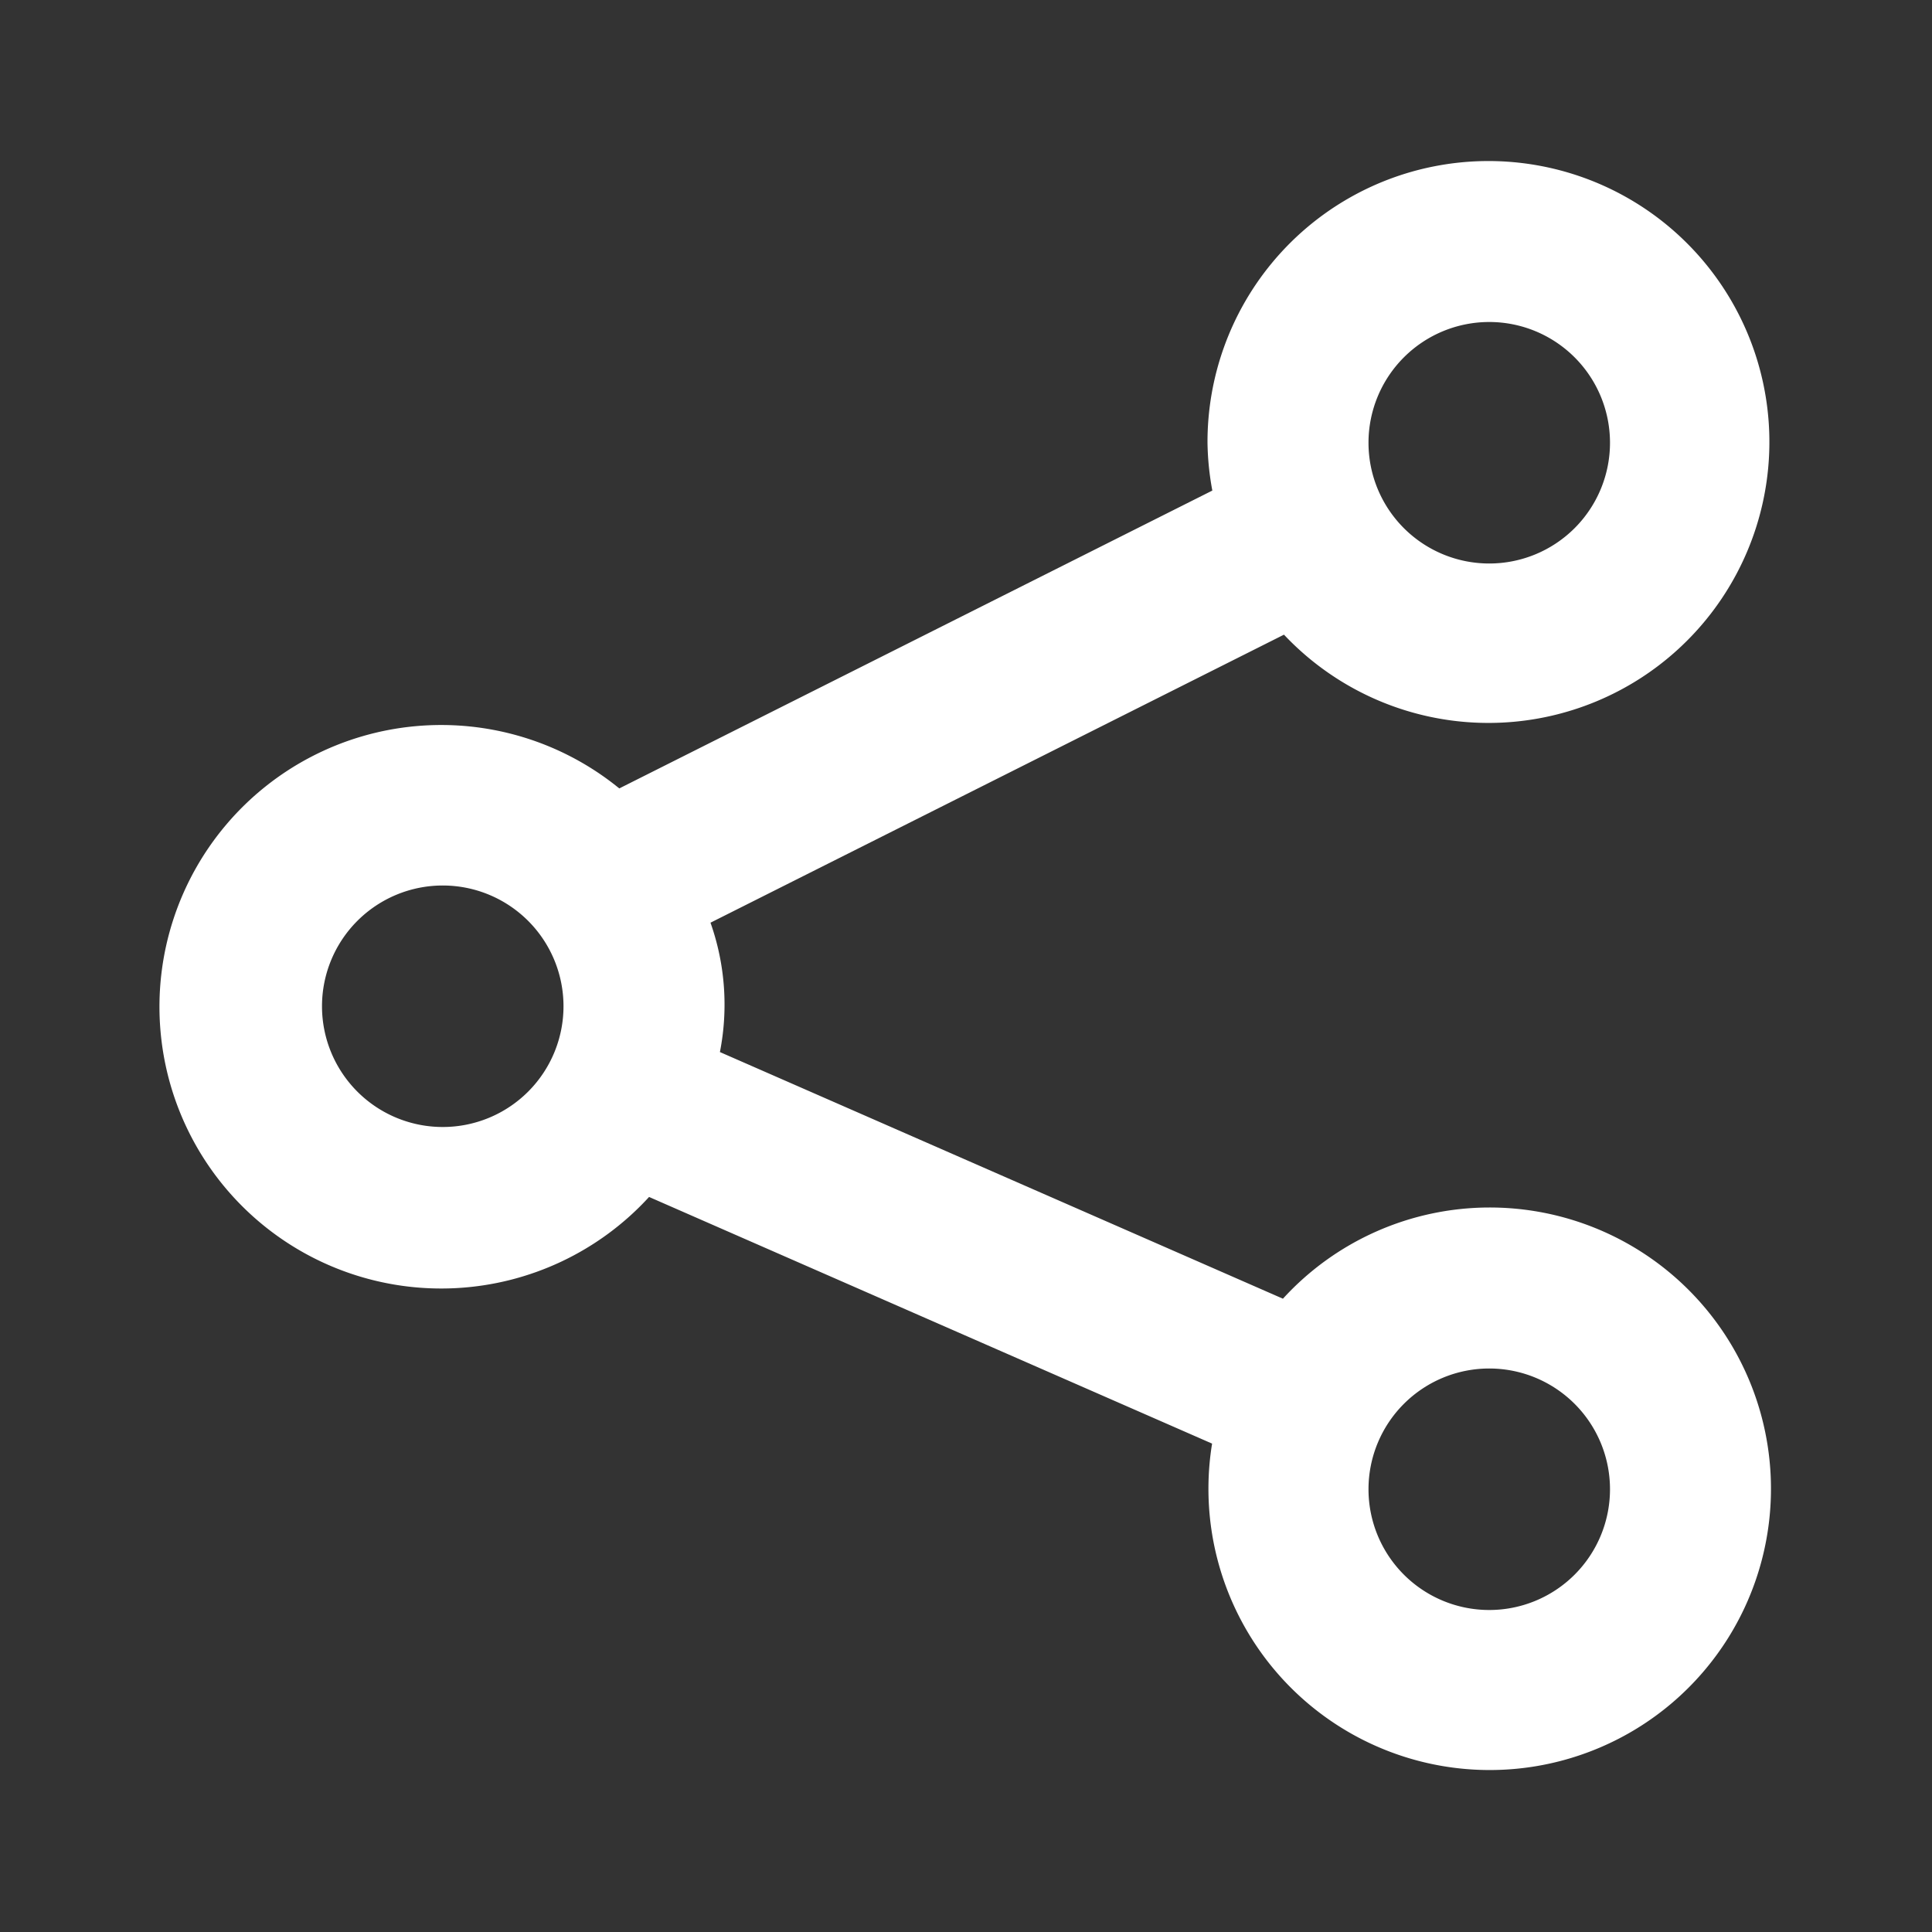 <svg id="Share" xmlns="http://www.w3.org/2000/svg" width="24" height="24" viewBox="0 0 24 24">
  <rect x="0" y="0" width="24" height="24" fill="#333333" stroke="none"/>
  <g id="Bounding_box">
    <rect id="Rechteck_691" data-name="Rechteck 691" width="24" height="24" fill="none"/>
  </g>
  <g id="Icon">
    <path id="Pfad_232" data-name="Pfad 232" d="M18.5,15a3.479,3.479,0,0,0-2.563,1.133L8.943,13.069a3.054,3.054,0,0,0-.117-1.607L15.95,7.884A3.49,3.49,0,1,0,15,5.5a3.488,3.488,0,0,0,.06.594l-7.367,3.7a3.5,3.5,0,1,0,.37,5.075l6.994,3.064A3.494,3.494,0,1,0,18.5,15Zm0-11A1.5,1.5,0,1,1,17,5.5,1.5,1.5,0,0,1,18.5,4ZM5.5,14A1.5,1.5,0,1,1,7,12.5,1.5,1.5,0,0,1,5.5,14Zm13,6A1.5,1.5,0,1,1,20,18.5,1.5,1.5,0,0,1,18.5,20Z" fill="#fff"/>
  </g>
</svg>
